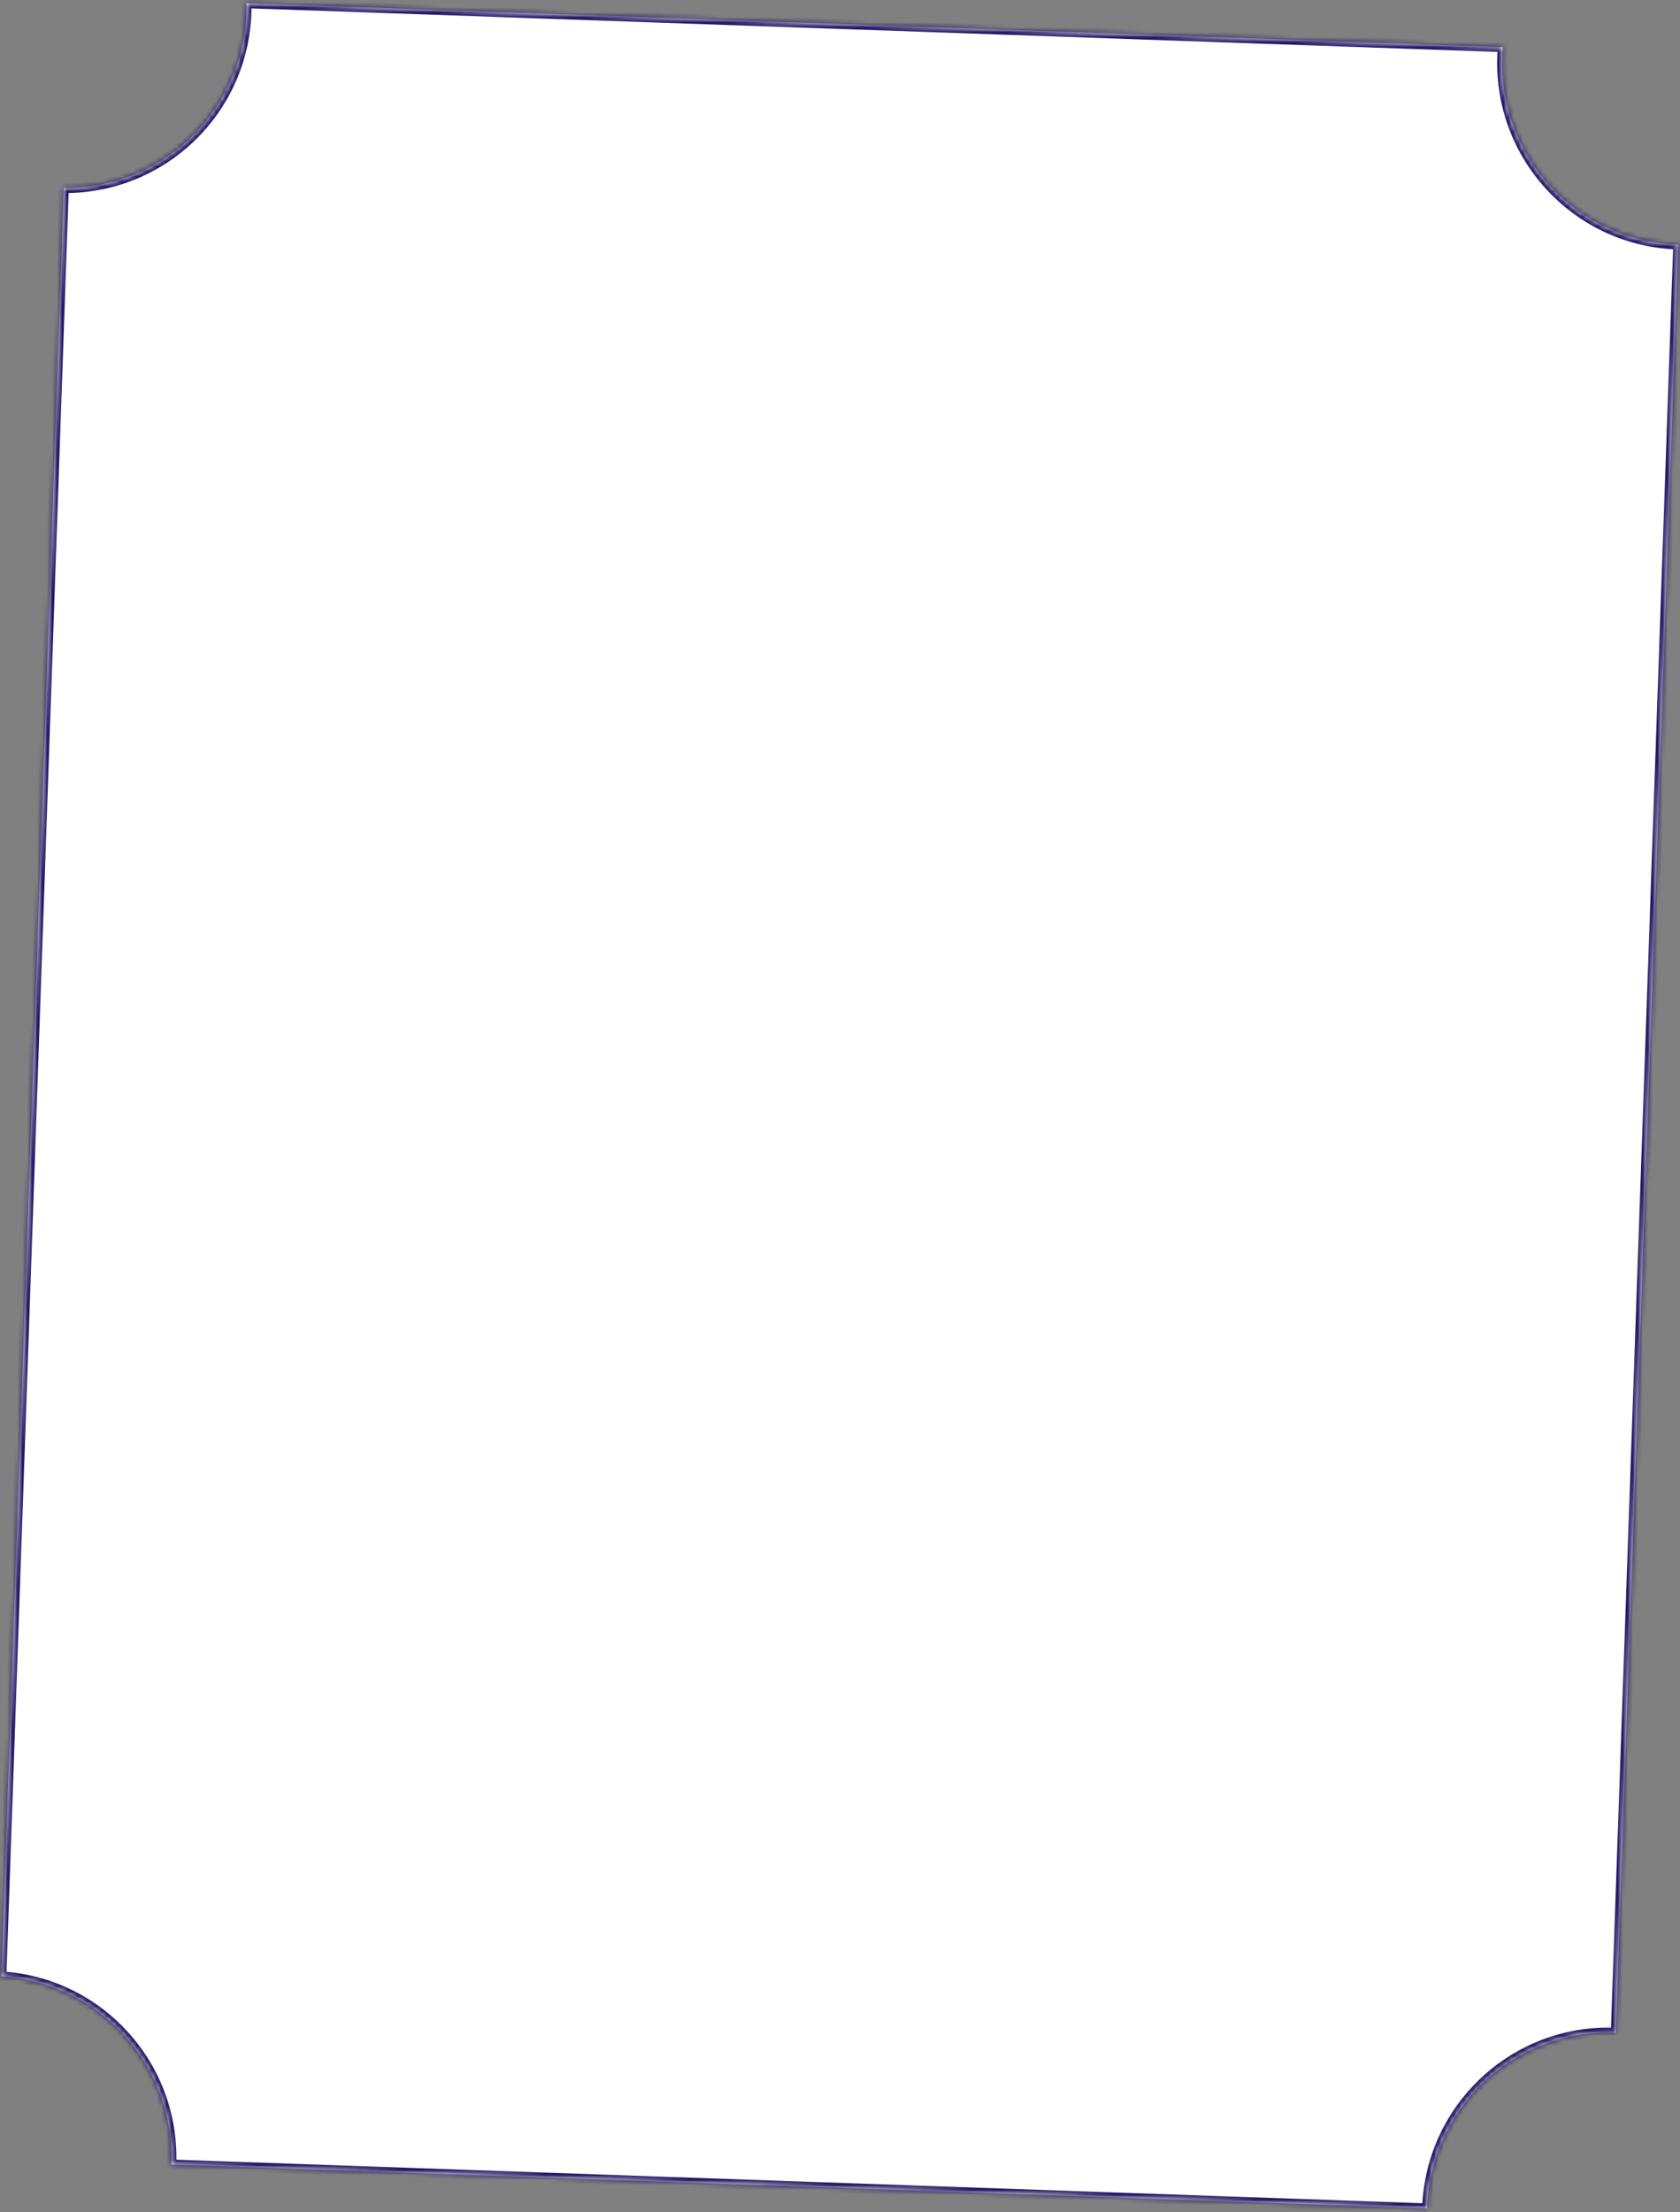 <?xml version="1.0" encoding="UTF-8"?> <svg xmlns="http://www.w3.org/2000/svg" width="338" height="445" viewBox="0 0 338 445" fill="none"><rect x="0" y="0" width="338" height="445" fill="#808080" stroke="none"/><mask id="path-1-inside-1_175_803" fill="white"><path d="M302.362 9.48C302.306 10.126 302.265 10.777 302.242 11.433C301.539 31.565 317.289 48.473 337.421 49.176C337.495 49.178 337.568 49.178 337.642 49.18L325.081 408.88C325.007 408.877 324.934 408.873 324.86 408.871C304.728 408.168 287.838 423.935 287.135 444.067C287.133 444.116 287.133 444.165 287.131 444.213L34.459 435.39C34.461 435.341 34.465 435.292 34.466 435.243C35.158 415.443 19.934 398.763 0.279 397.55L12.84 37.827C32.532 37.988 48.883 22.411 49.574 2.611C49.597 1.955 49.602 1.302 49.591 0.653L302.362 9.48Z"></path></mask><path d="M302.362 9.48C302.306 10.126 302.265 10.777 302.242 11.433C301.539 31.565 317.289 48.473 337.421 49.176C337.495 49.178 337.568 49.178 337.642 49.18L325.081 408.88C325.007 408.877 324.934 408.873 324.86 408.871C304.728 408.168 287.838 423.935 287.135 444.067C287.133 444.116 287.133 444.165 287.131 444.213L34.459 435.39C34.461 435.341 34.465 435.292 34.466 435.243C35.158 415.443 19.934 398.763 0.279 397.55L12.84 37.827C32.532 37.988 48.883 22.411 49.574 2.611C49.597 1.955 49.602 1.302 49.591 0.653L302.362 9.48Z" fill="white"></path><path d="M302.362 9.48L303.359 9.568L303.451 8.517L302.397 8.481L302.362 9.48ZM302.242 11.433L301.243 11.398L301.243 11.398L302.242 11.433ZM337.421 49.176L337.386 50.175L337.386 50.175L337.421 49.176ZM337.642 49.18L338.641 49.215L338.676 48.209L337.671 48.18L337.642 49.18ZM325.081 408.88L325.04 409.88L326.045 409.921L326.08 408.915L325.081 408.88ZM324.86 408.871L324.895 407.871L324.895 407.871L324.86 408.871ZM287.135 444.067L286.135 444.032L286.135 444.032L287.135 444.067ZM287.131 444.213L287.096 445.213L288.1 445.248L288.131 444.244L287.131 444.213ZM34.459 435.39L33.46 435.351L33.421 436.354L34.424 436.389L34.459 435.39ZM34.466 435.243L35.466 435.278L35.466 435.278L34.466 435.243ZM0.279 397.55L-0.721 397.515L-0.755 398.488L0.217 398.548L0.279 397.55ZM12.84 37.827L12.848 36.827L11.875 36.819L11.841 37.792L12.84 37.827ZM49.574 2.611L50.574 2.646L50.574 2.646L49.574 2.611ZM49.591 0.653L49.626 -0.346L48.572 -0.383L48.591 0.671L49.591 0.653ZM302.362 9.48L301.366 9.392C301.308 10.056 301.267 10.725 301.243 11.398L302.242 11.433L303.242 11.468C303.264 10.83 303.303 10.196 303.359 9.568L302.362 9.48ZM302.242 11.433L301.243 11.398C300.521 32.081 316.702 49.453 337.386 50.175L337.421 49.176L337.456 48.177C317.877 47.493 302.558 31.049 303.242 11.468L302.242 11.433ZM337.421 49.176L337.386 50.175C337.437 50.177 337.486 50.178 337.522 50.178C337.562 50.178 337.588 50.179 337.613 50.179L337.642 49.18L337.671 48.18C337.623 48.179 337.575 48.178 337.542 48.178C337.504 48.178 337.479 48.177 337.456 48.177L337.421 49.176ZM337.642 49.18L336.643 49.145L324.082 408.846L325.081 408.88L326.08 408.915L338.641 49.215L337.642 49.18ZM325.081 408.88L325.122 407.881C325.076 407.879 324.965 407.874 324.895 407.871L324.86 408.871L324.826 409.87C324.903 409.873 324.939 409.875 325.04 409.88L325.081 408.88ZM324.86 408.871L324.895 407.871C304.211 407.149 286.857 423.349 286.135 444.032L287.135 444.067L288.134 444.102C288.818 424.521 305.246 409.186 324.826 409.87L324.86 408.871ZM287.135 444.067L286.135 444.032C286.134 444.067 286.133 444.1 286.133 444.124C286.133 444.151 286.132 444.167 286.132 444.182L287.131 444.213L288.131 444.244C288.132 444.211 288.132 444.178 288.133 444.156C288.133 444.131 288.133 444.115 288.134 444.102L287.135 444.067ZM287.131 444.213L287.166 443.214L34.494 434.39L34.459 435.39L34.424 436.389L287.096 445.213L287.131 444.213ZM34.459 435.39L35.459 435.429C35.459 435.413 35.46 435.397 35.461 435.371C35.463 435.347 35.464 435.313 35.466 435.278L34.466 435.243L33.467 435.209C33.466 435.222 33.466 435.238 33.464 435.263C33.463 435.285 33.461 435.317 33.46 435.351L34.459 435.39ZM34.466 435.243L35.466 435.278C36.176 414.936 20.535 397.798 0.34 396.552L0.279 397.55L0.217 398.548C19.332 399.728 34.139 415.951 33.467 435.209L34.466 435.243ZM0.279 397.55L1.278 397.585L13.84 37.862L12.84 37.827L11.841 37.792L-0.721 397.515L0.279 397.55ZM12.84 37.827L12.832 38.827C33.065 38.992 49.863 22.988 50.574 2.646L49.574 2.611L48.575 2.576C47.902 21.834 32 36.983 12.848 36.827L12.84 37.827ZM49.574 2.611L50.574 2.646C50.597 1.972 50.602 1.301 50.591 0.635L49.591 0.653L48.591 0.671C48.602 1.302 48.597 1.938 48.575 2.576L49.574 2.611ZM49.591 0.653L49.556 1.652L302.328 10.479L302.362 9.48L302.397 8.481L49.626 -0.346L49.591 0.653Z" fill="#281967" mask="url(#path-1-inside-1_175_803)"></path></svg> 